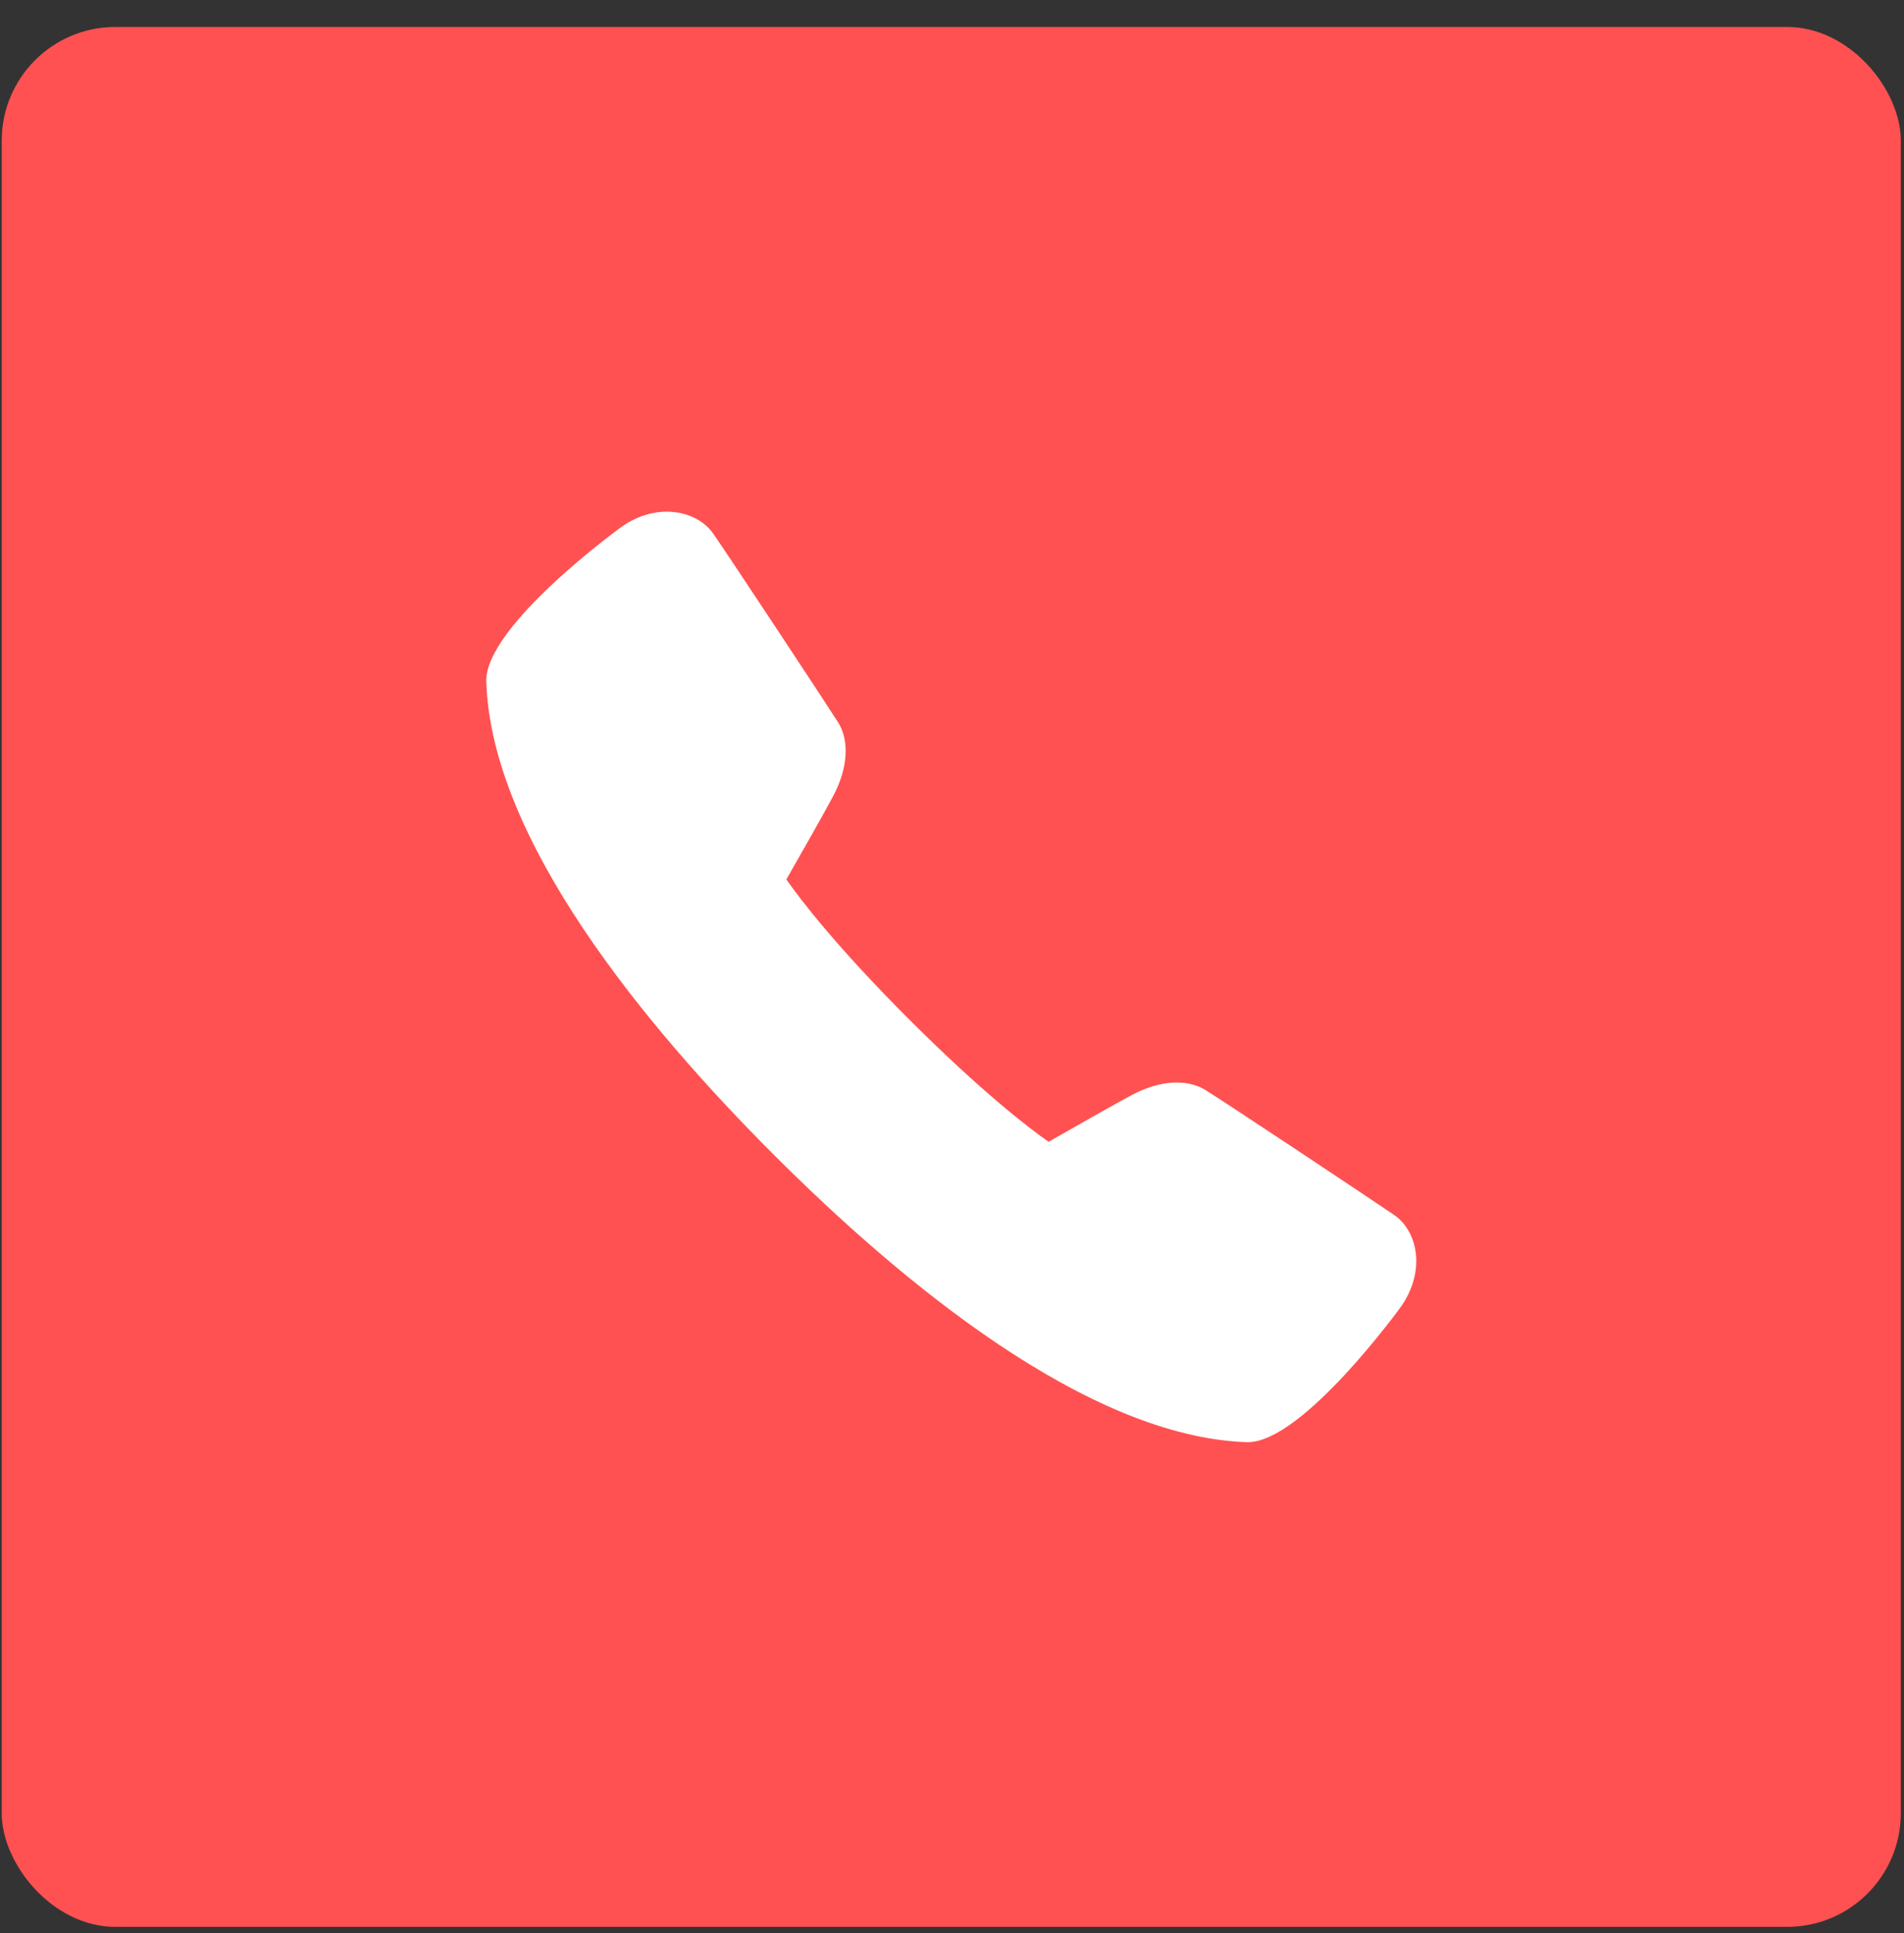 <svg width="67" height="68" viewBox="0 0 67 68" fill="none" xmlns="http://www.w3.org/2000/svg">
<rect x="0" y="0" width="67" height="68" fill="#333333" stroke="none"/>
<rect x="0.06" y="0.948" width="66.828" height="66.828" rx="4" fill="#FF5151"/>
<path d="M43.91 50.727C43.898 50.727 43.887 50.727 43.875 50.727C38.285 50.544 31.736 45.125 27.223 40.61C22.705 36.094 17.286 29.542 17.112 23.978C17.048 22.026 21.839 18.553 21.889 18.519C23.132 17.653 24.512 17.961 25.079 18.745C25.462 19.277 29.095 24.78 29.49 25.405C29.899 26.053 29.838 27.017 29.327 27.985C29.045 28.523 28.11 30.167 27.671 30.934C28.144 31.608 29.397 33.262 31.983 35.848C34.572 38.434 36.222 39.689 36.899 40.162C37.666 39.724 39.31 38.788 39.848 38.506C40.801 38.001 41.76 37.937 42.414 38.338C43.082 38.747 48.571 42.397 49.076 42.748C49.501 43.048 49.774 43.559 49.829 44.155C49.881 44.756 49.695 45.392 49.309 45.947C49.277 45.994 45.845 50.727 43.91 50.727Z" fill="white"/>
</svg>